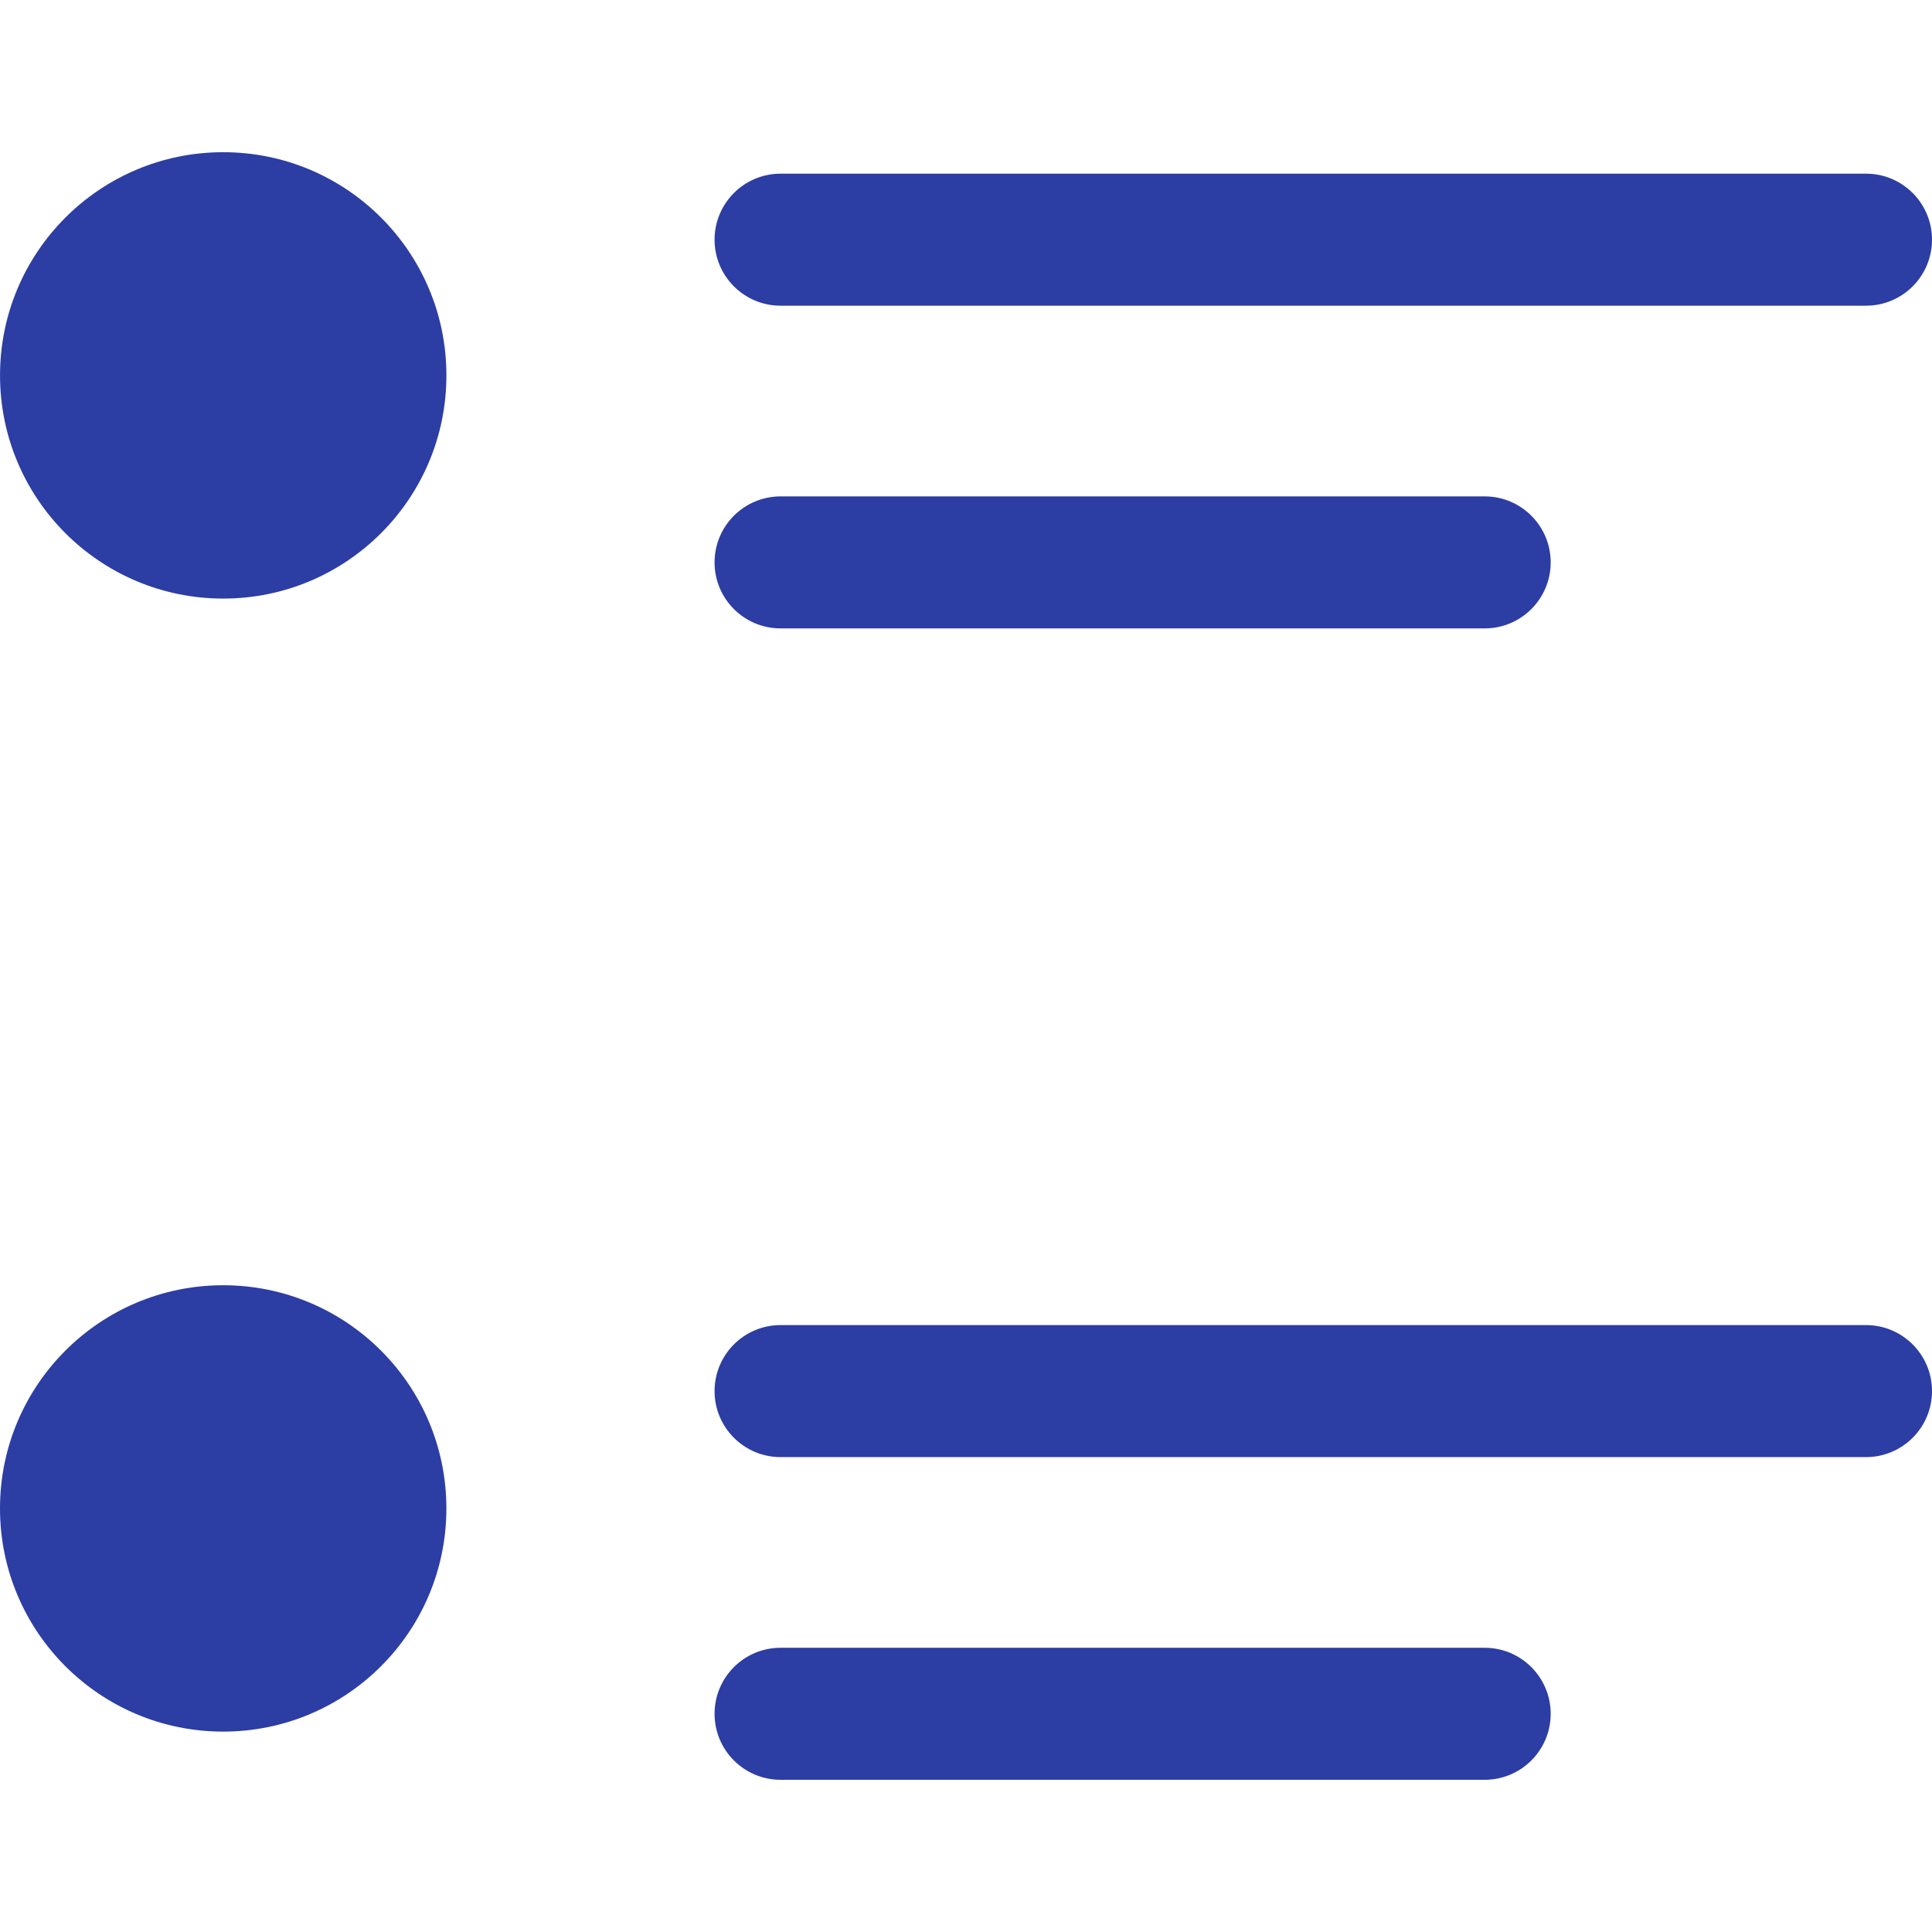 <?xml version="1.0" encoding="UTF-8"?> <svg xmlns="http://www.w3.org/2000/svg" width="200" height="200" viewBox="0 0 200 200" fill="none"> <g clip-path="url(#clip0)"> <path d="M46.212 38.86C46.212 51.621 35.864 61.964 23.107 61.964C10.35 61.964 0.003 51.621 0.003 38.86C0.003 26.1 10.35 15.756 23.107 15.756C35.864 15.754 46.212 26.097 46.212 38.86ZM23.104 133.048C10.347 133.048 0 143.393 0 156.151C0 168.911 10.347 179.255 23.104 179.255C35.864 179.255 46.209 168.911 46.209 156.151C46.209 143.393 35.864 133.048 23.104 133.048ZM80.806 31.646H193.167C196.939 31.646 200.001 28.587 200.001 24.812C200.001 21.038 196.942 17.979 193.167 17.979H80.806C77.034 17.979 73.972 21.038 73.972 24.812C73.972 28.587 77.034 31.646 80.806 31.646ZM80.806 65.052H153.692C157.467 65.052 160.526 61.992 160.526 58.219C160.526 54.444 157.468 51.386 153.692 51.386H80.806C77.034 51.386 73.972 54.442 73.972 58.219C73.972 61.995 77.034 65.052 80.806 65.052ZM193.167 137.172H80.806C77.034 137.172 73.972 140.23 73.972 144.005C73.972 147.78 77.034 150.839 80.806 150.839H193.167C196.939 150.839 200.001 147.78 200.001 144.005C200.001 140.23 196.939 137.172 193.167 137.172ZM153.692 170.577H80.806C77.034 170.577 73.972 173.633 73.972 177.411C73.972 181.185 77.034 184.244 80.806 184.244H153.692C157.467 184.244 160.526 181.186 160.526 177.411C160.526 173.636 157.465 170.577 153.692 170.577Z" fill="#2C3DA4"></path> </g> <defs> <clipPath id="clip0"> <rect width="200" height="200" fill="white"></rect> </clipPath> </defs> </svg> 